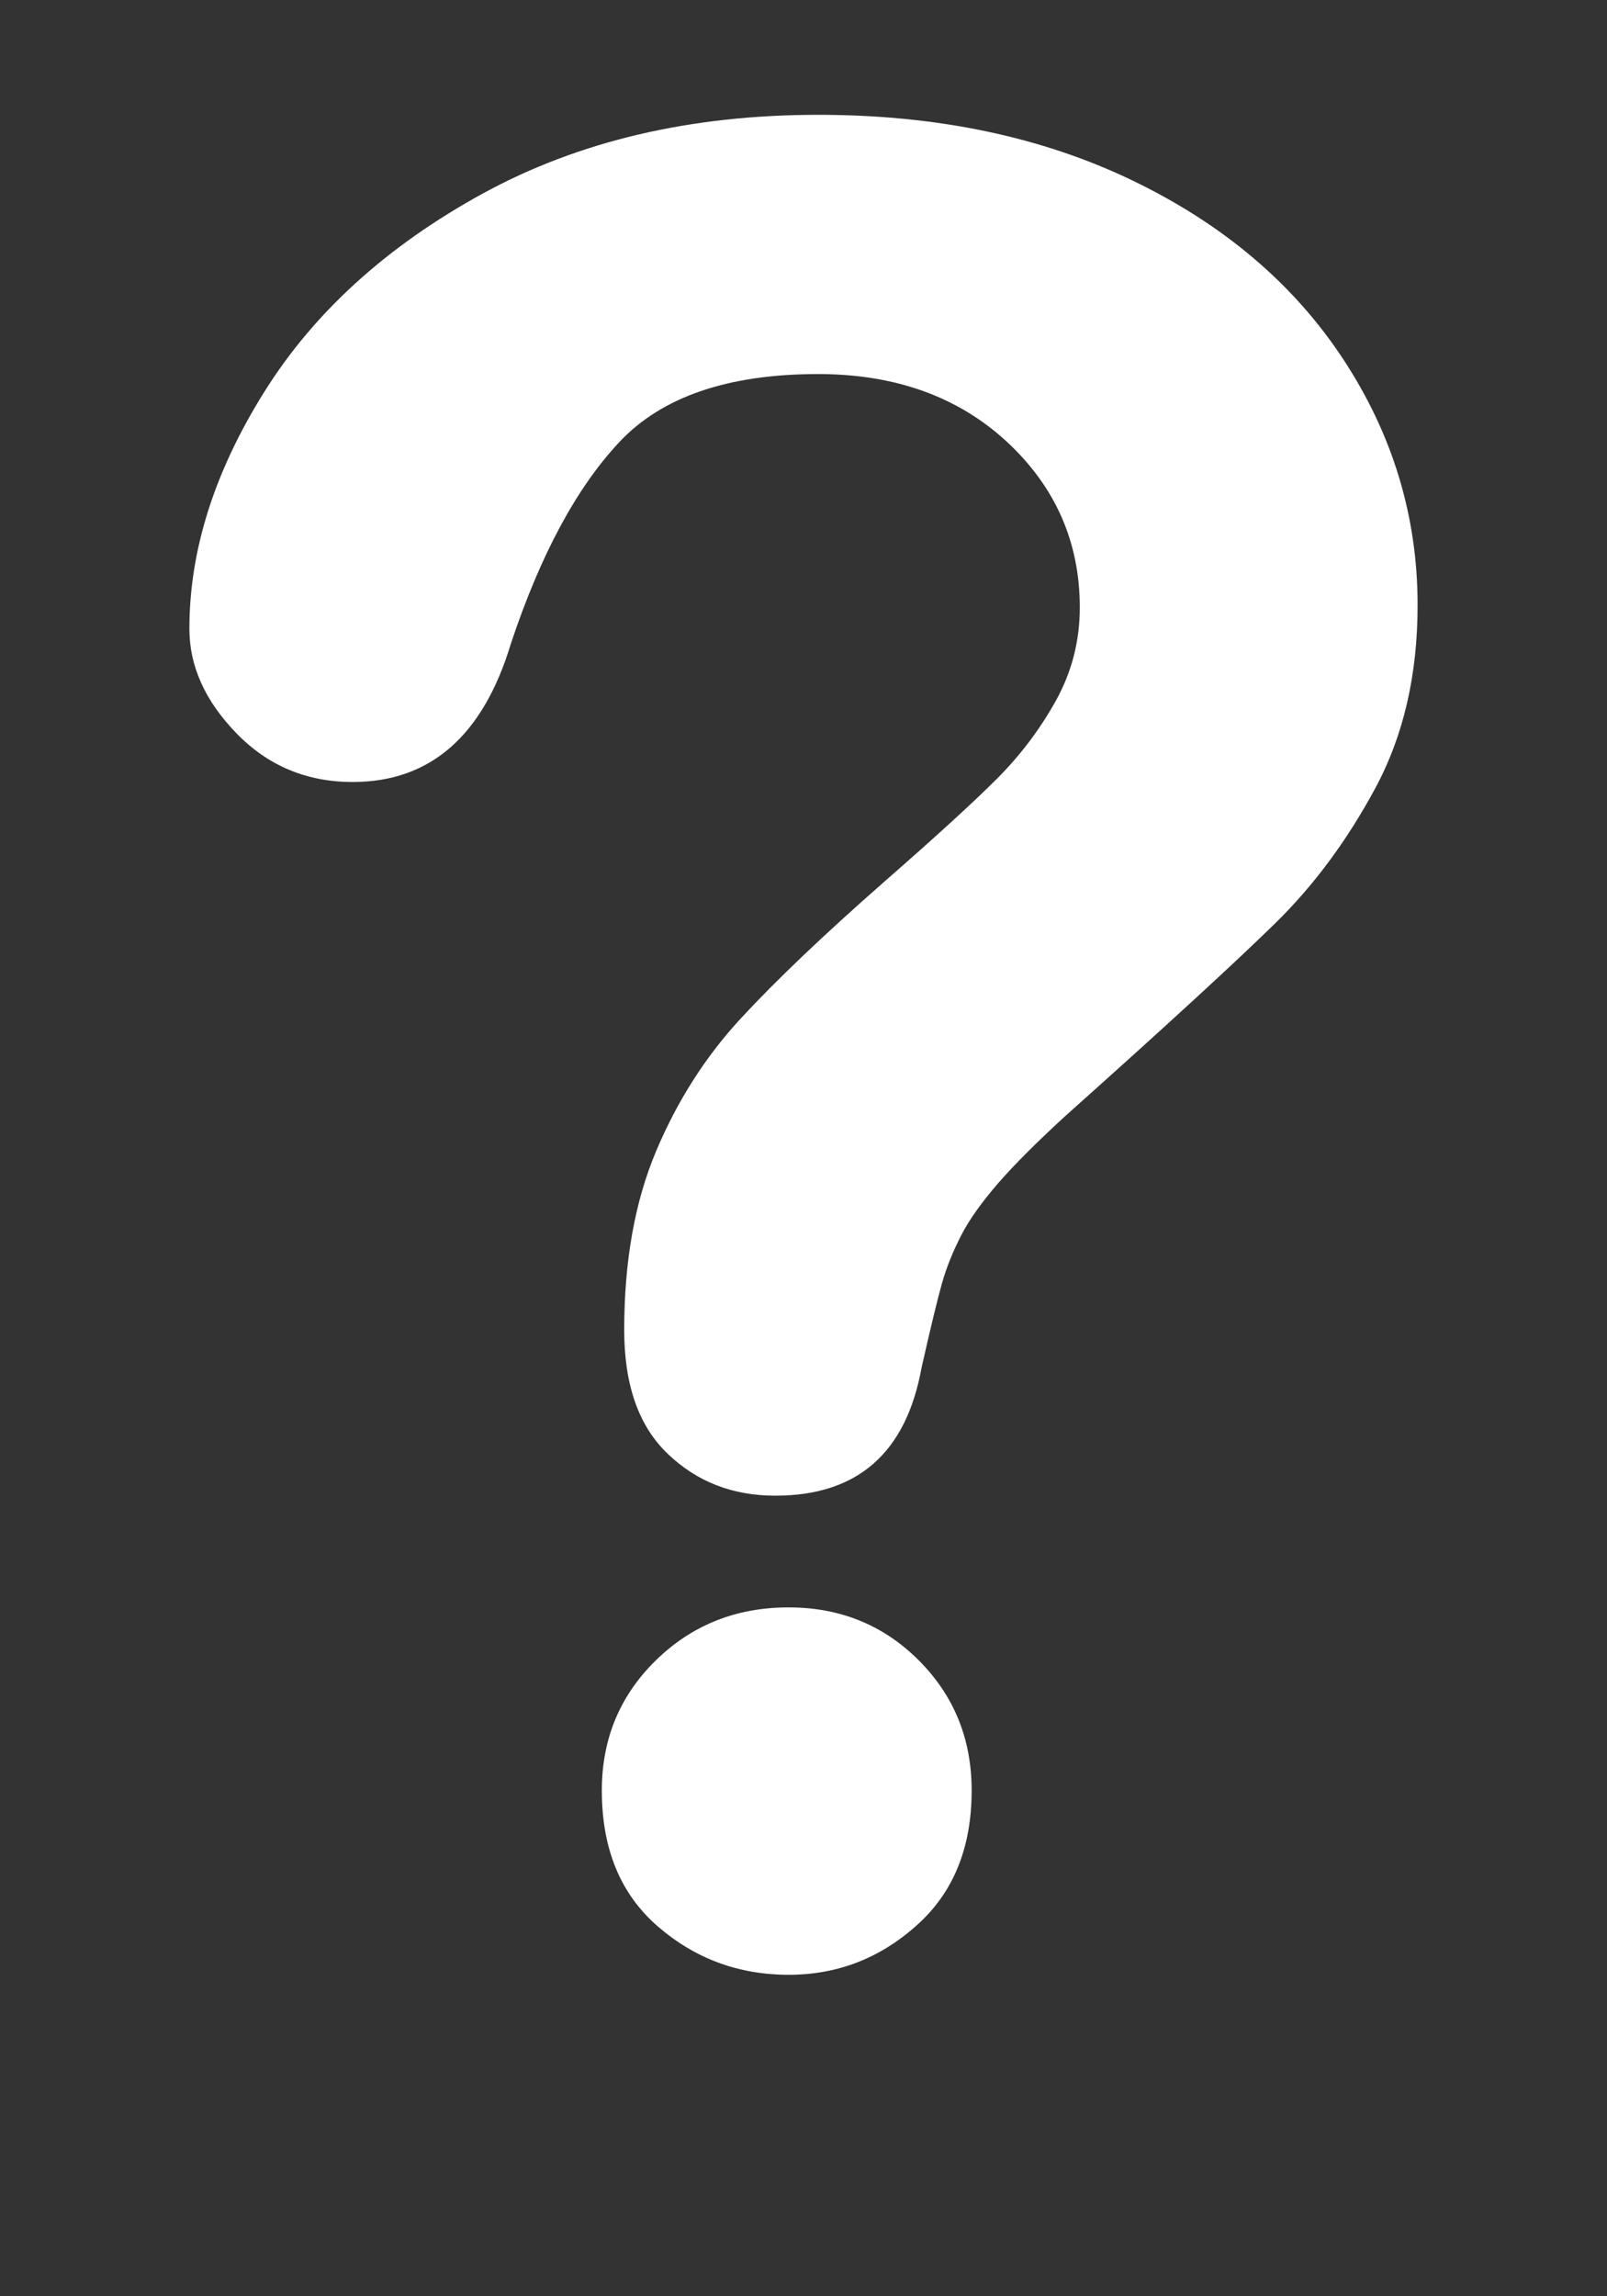 <?xml version="1.0" encoding="UTF-8"?>
<!-- Generator: Adobe Illustrator 15.0.2, SVG Export Plug-In . SVG Version: 6.00 Build 0)  -->
<!DOCTYPE svg PUBLIC "-//W3C//DTD SVG 1.0//EN" "http://www.w3.org/TR/2001/REC-SVG-20010904/DTD/svg10.dtd">
<svg version="1.0" id="Layer_1" xmlns="http://www.w3.org/2000/svg" xmlns:xlink="http://www.w3.org/1999/xlink" x="0px" y="0px" width="14px" height="20px" viewBox="0 0 14 20" enable-background="new 0 0 14 20" xml:space="preserve">
<rect x="0" y="0" width="14" height="20" fill="#333333" stroke="none"/>
<path fill="#FFFFFF" d="M2.061,6.388c0.274,0.282,0.612,0.423,1.011,0.423c0.678,0,1.138-0.403,1.38-1.209c0.257-0.771,0.571-1.354,0.942-1.75  c0.371-0.396,0.948-0.594,1.733-0.594c0.67,0,1.218,0.196,1.643,0.588C9.194,4.239,9.407,4.72,9.407,5.291  c0,0.292-0.07,0.563-0.209,0.813c-0.139,0.25-0.311,0.477-0.514,0.68s-0.533,0.505-0.99,0.904C7.174,8.145,6.76,8.539,6.454,8.87  c-0.307,0.332-0.553,0.717-0.738,1.156s-0.278,0.958-0.278,1.557c0,0.479,0.126,0.838,0.38,1.08  c0.253,0.243,0.565,0.364,0.937,0.364c0.713,0,1.138-0.37,1.273-1.112c0.079-0.35,0.138-0.594,0.177-0.733s0.095-0.278,0.166-0.417  c0.071-0.14,0.181-0.293,0.326-0.461c0.146-0.167,0.341-0.361,0.583-0.583c0.878-0.784,1.486-1.343,1.824-1.674  c0.34-0.332,0.632-0.726,0.878-1.183S12.35,5.876,12.35,5.27c0-0.771-0.216-1.484-0.647-2.14s-1.043-1.175-1.835-1.557  C9.075,1.191,8.162,1,7.128,1C6.015,1,5.042,1.229,4.207,1.685c-0.834,0.457-1.47,1.033-1.905,1.729  c-0.435,0.695-0.652,1.382-0.652,2.06C1.649,5.801,1.787,6.106,2.061,6.388z M7.983,16.772c0.322-0.285,0.482-0.678,0.482-1.177  c0-0.449-0.154-0.827-0.461-1.134s-0.685-0.461-1.134-0.461c-0.457,0-0.842,0.154-1.156,0.461s-0.471,0.685-0.471,1.134  c0,0.507,0.162,0.901,0.487,1.183C6.056,17.06,6.436,17.2,6.871,17.2C7.292,17.2,7.663,17.058,7.983,16.772z"/>
</svg>